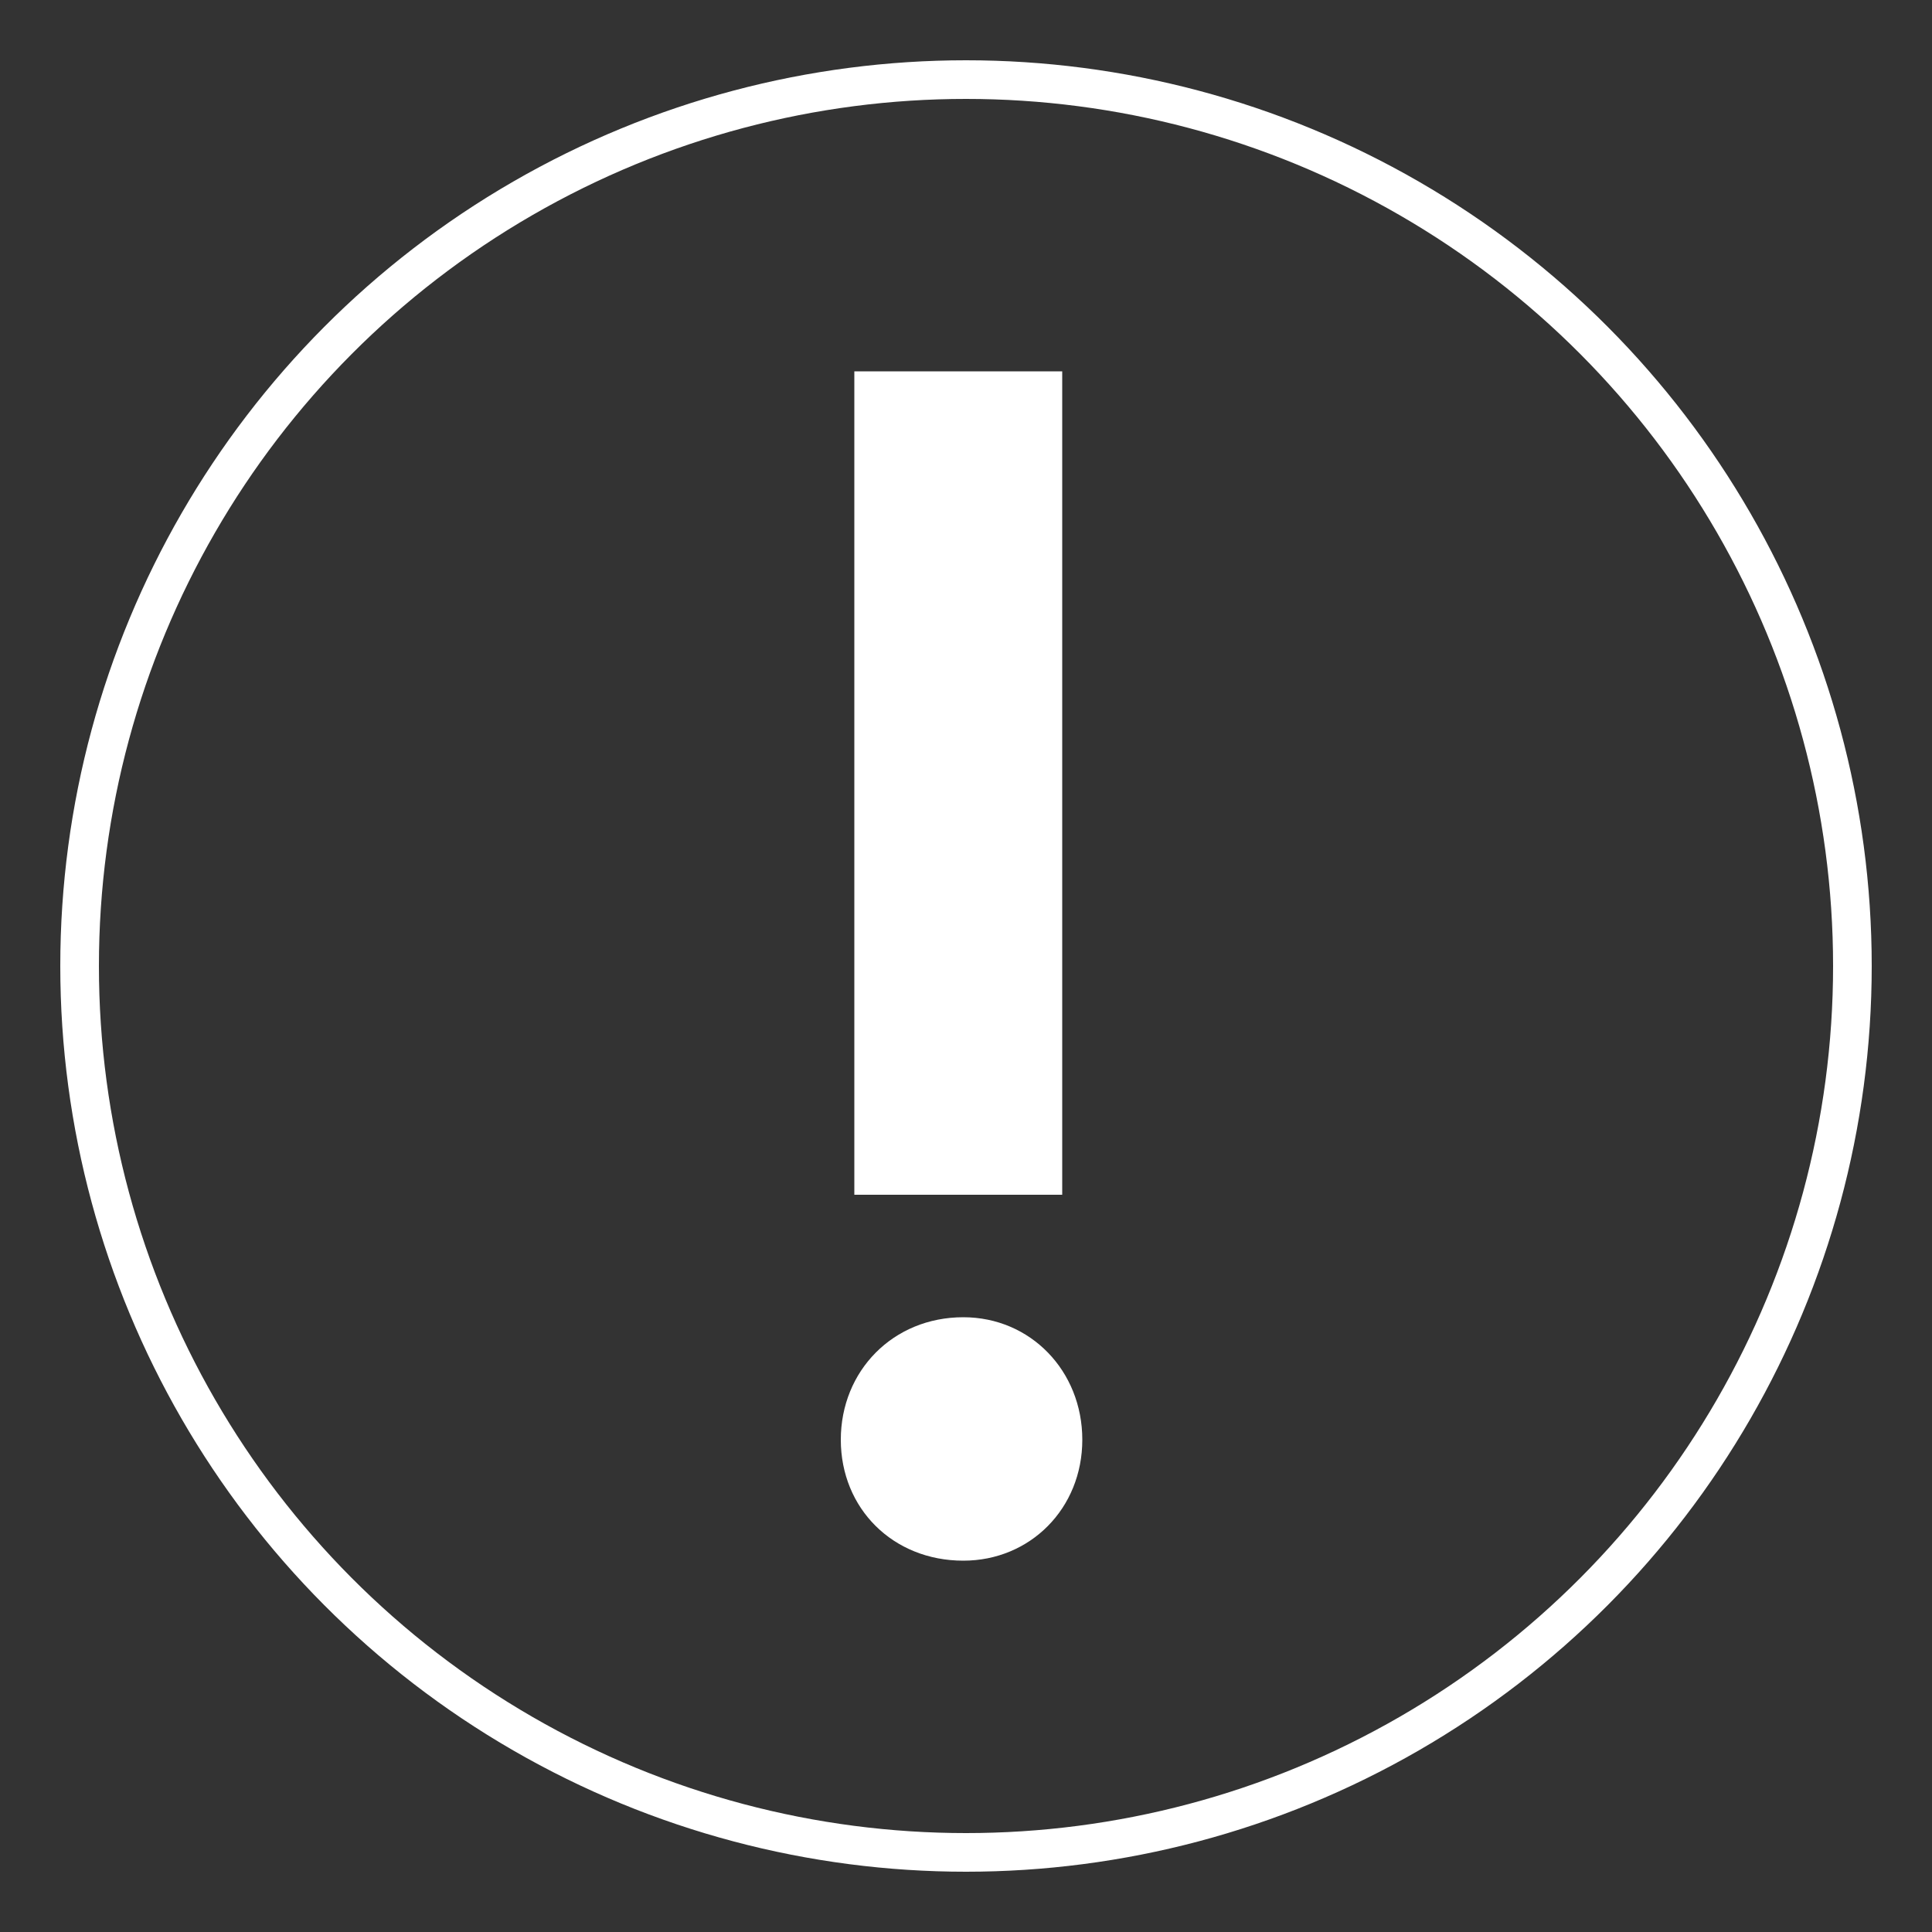 <?xml version="1.0" encoding="UTF-8"?>
<svg id="Layer_1" xmlns="http://www.w3.org/2000/svg" version="1.1" viewBox="0 0 50 50">
  <rect x="0" y="0" width="50" height="50" fill="#333333" stroke="none"/>
  <!-- Generator: Adobe Illustrator 29.5.1, SVG Export Plug-In . SVG Version: 2.1.0 Build 141)  -->
  <defs>
    <style>
      .st0 {
        fill: none;
        stroke: #fff;
        stroke-miterlimit: 10;
      }

      .st1 {
        fill: #fff;
      }
    </style>
  </defs>
  <circle class="st0" cx="25" cy="25" r="22.94"/>
  <path class="st1" d="M24.93,34.09c1.74,0,3.08,1.39,3.08,3.17s-1.35,3.13-3.08,3.13c-1.82,0-3.17-1.35-3.17-3.13s1.35-3.17,3.17-3.17ZM22.11,9.61h5.38v21.31h-5.38V9.61Z"/>
</svg>